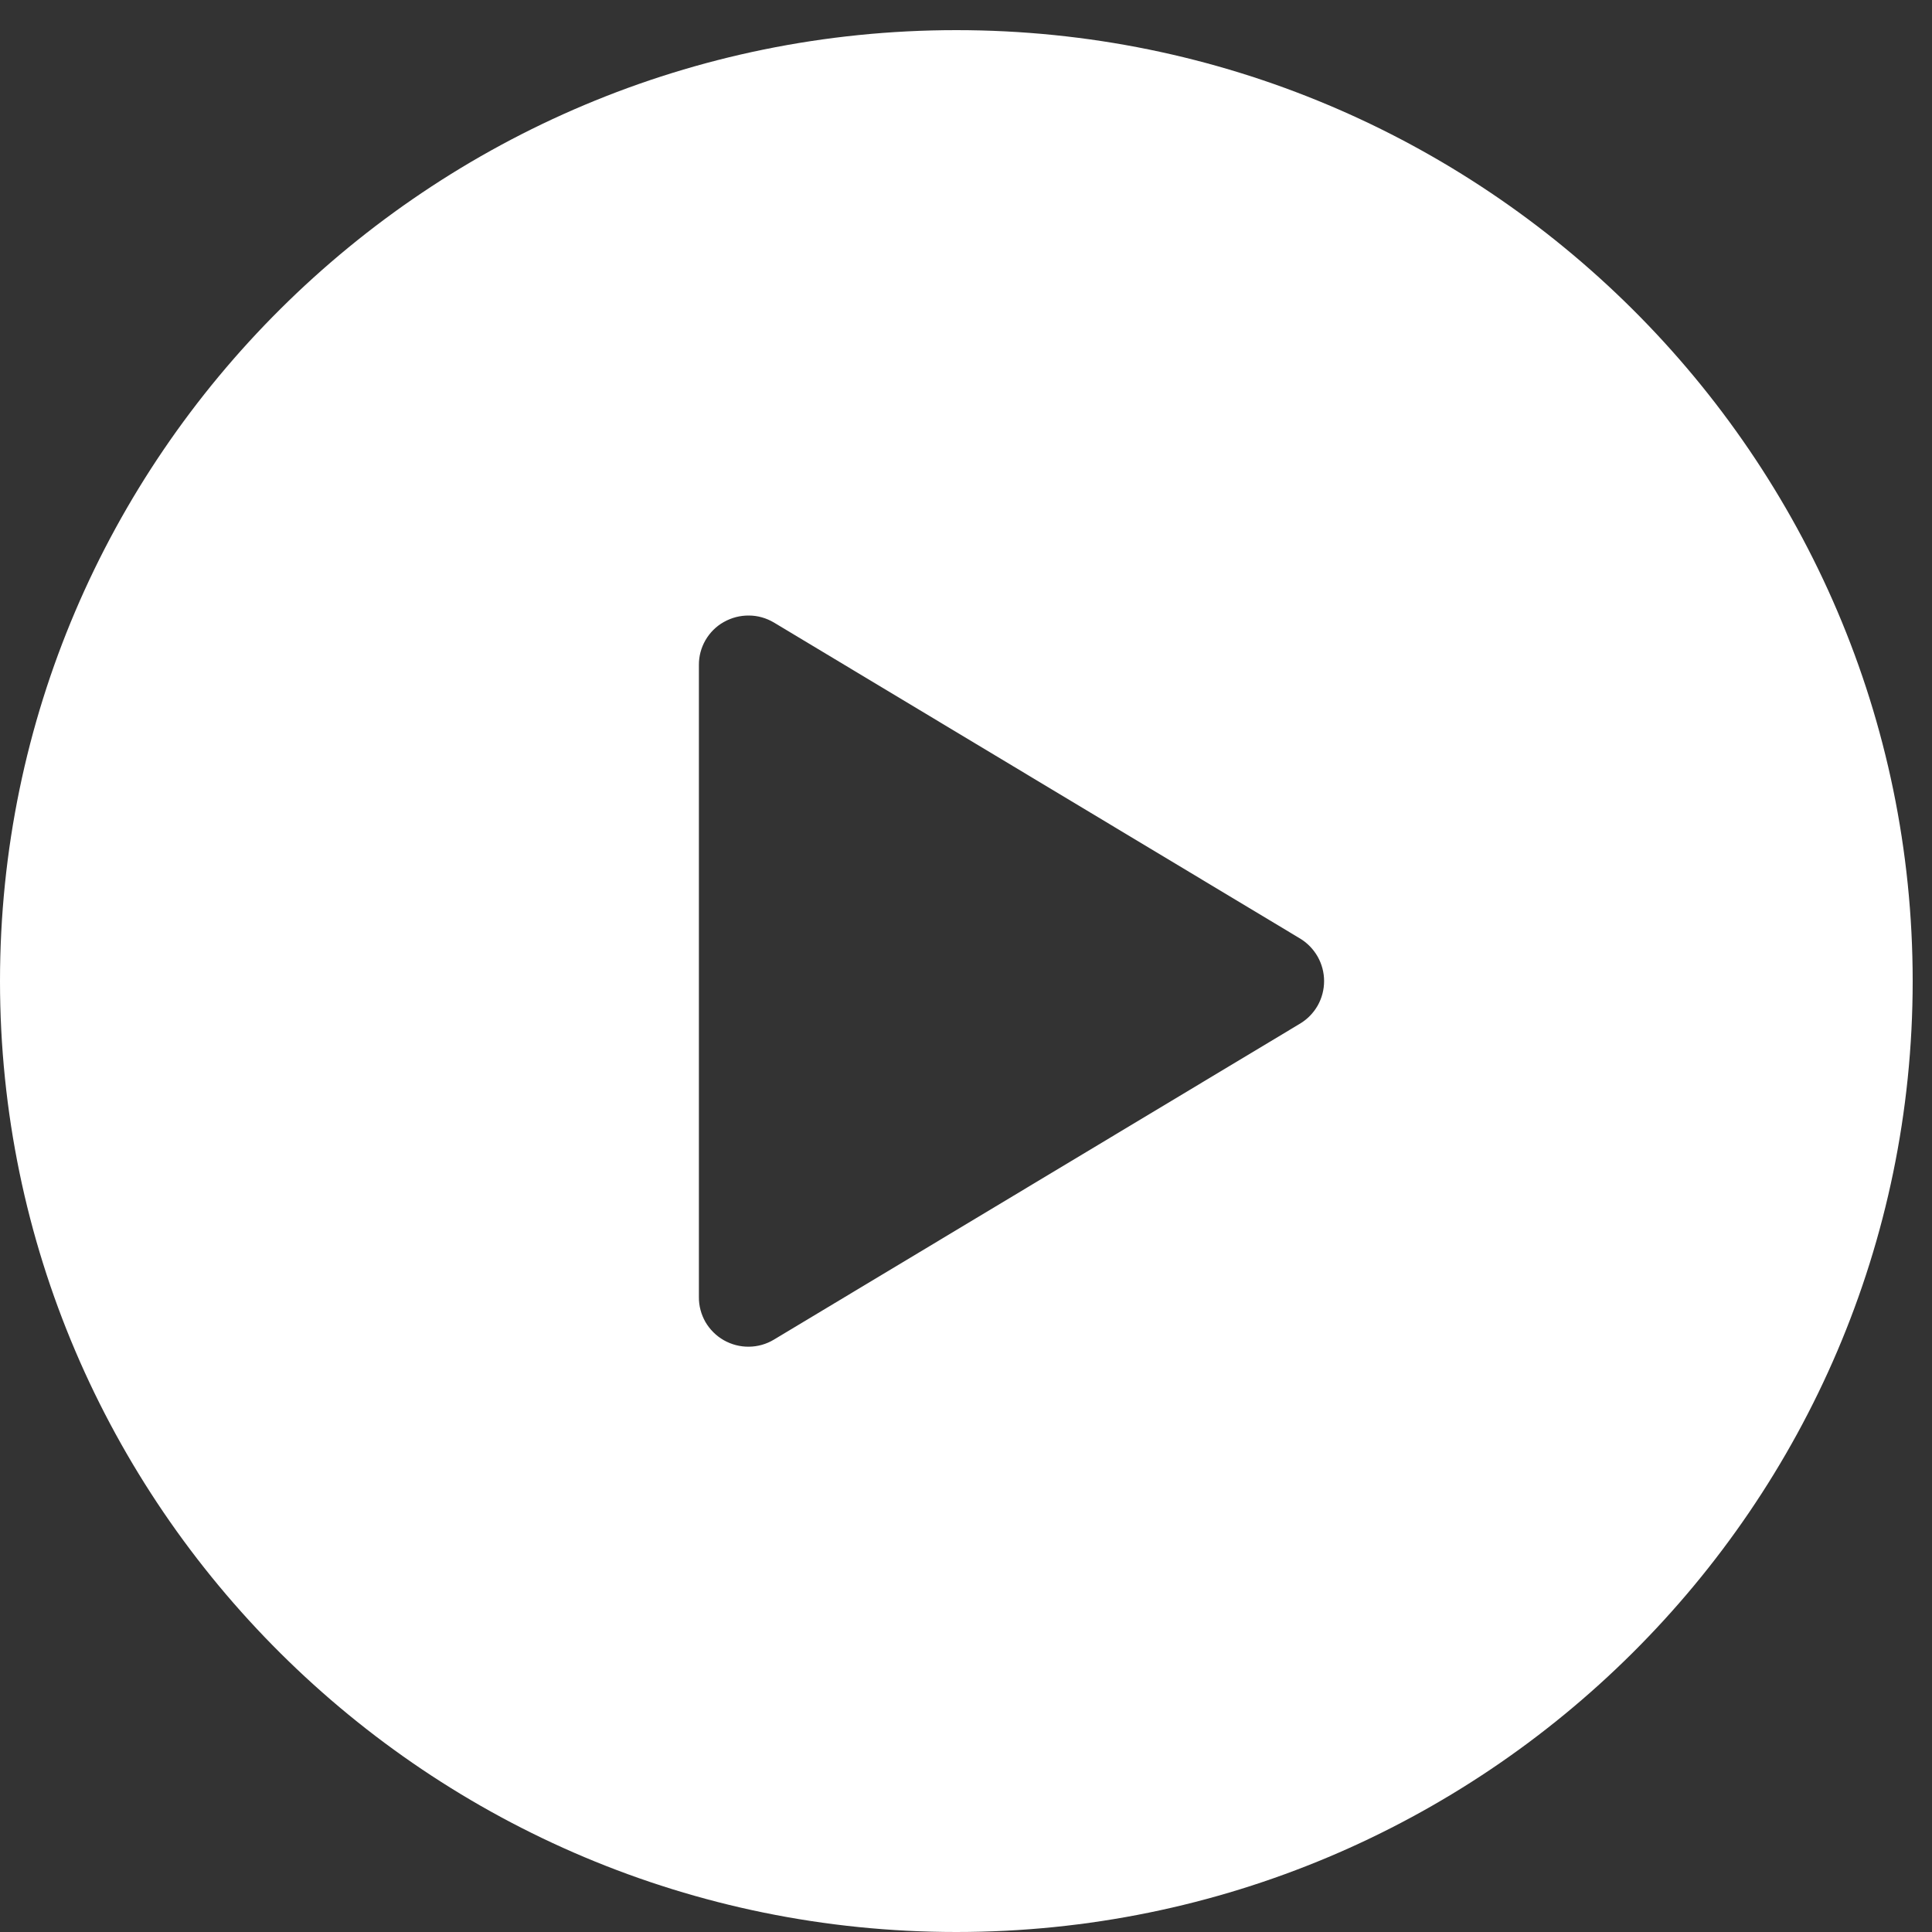 <svg width="20" height="20" viewBox="0 0 20 20" fill="none" xmlns="http://www.w3.org/2000/svg">
<rect x="0" y="0" width="20" height="20" fill="#333333" stroke="none"/>
<path d="M9.9 20C4.441 20 0 15.584 0 10.156C0 4.728 4.441 0.312 9.9 0.312C15.359 0.312 19.8 4.728 19.8 10.156C19.8 15.584 15.359 20 9.9 20ZM13.459 9.716L8.011 6.444C7.933 6.398 7.844 6.372 7.753 6.372C7.662 6.371 7.573 6.394 7.493 6.439C7.414 6.483 7.349 6.548 7.303 6.627C7.258 6.705 7.234 6.794 7.235 6.885V13.428C7.234 13.518 7.258 13.607 7.303 13.686C7.349 13.764 7.414 13.829 7.493 13.874C7.573 13.919 7.662 13.942 7.753 13.941C7.844 13.94 7.933 13.915 8.011 13.868L13.459 10.596C13.535 10.55 13.597 10.486 13.641 10.409C13.684 10.332 13.707 10.245 13.707 10.156C13.707 10.068 13.684 9.981 13.641 9.904C13.597 9.827 13.535 9.762 13.459 9.716Z" fill="white"/>
</svg>
